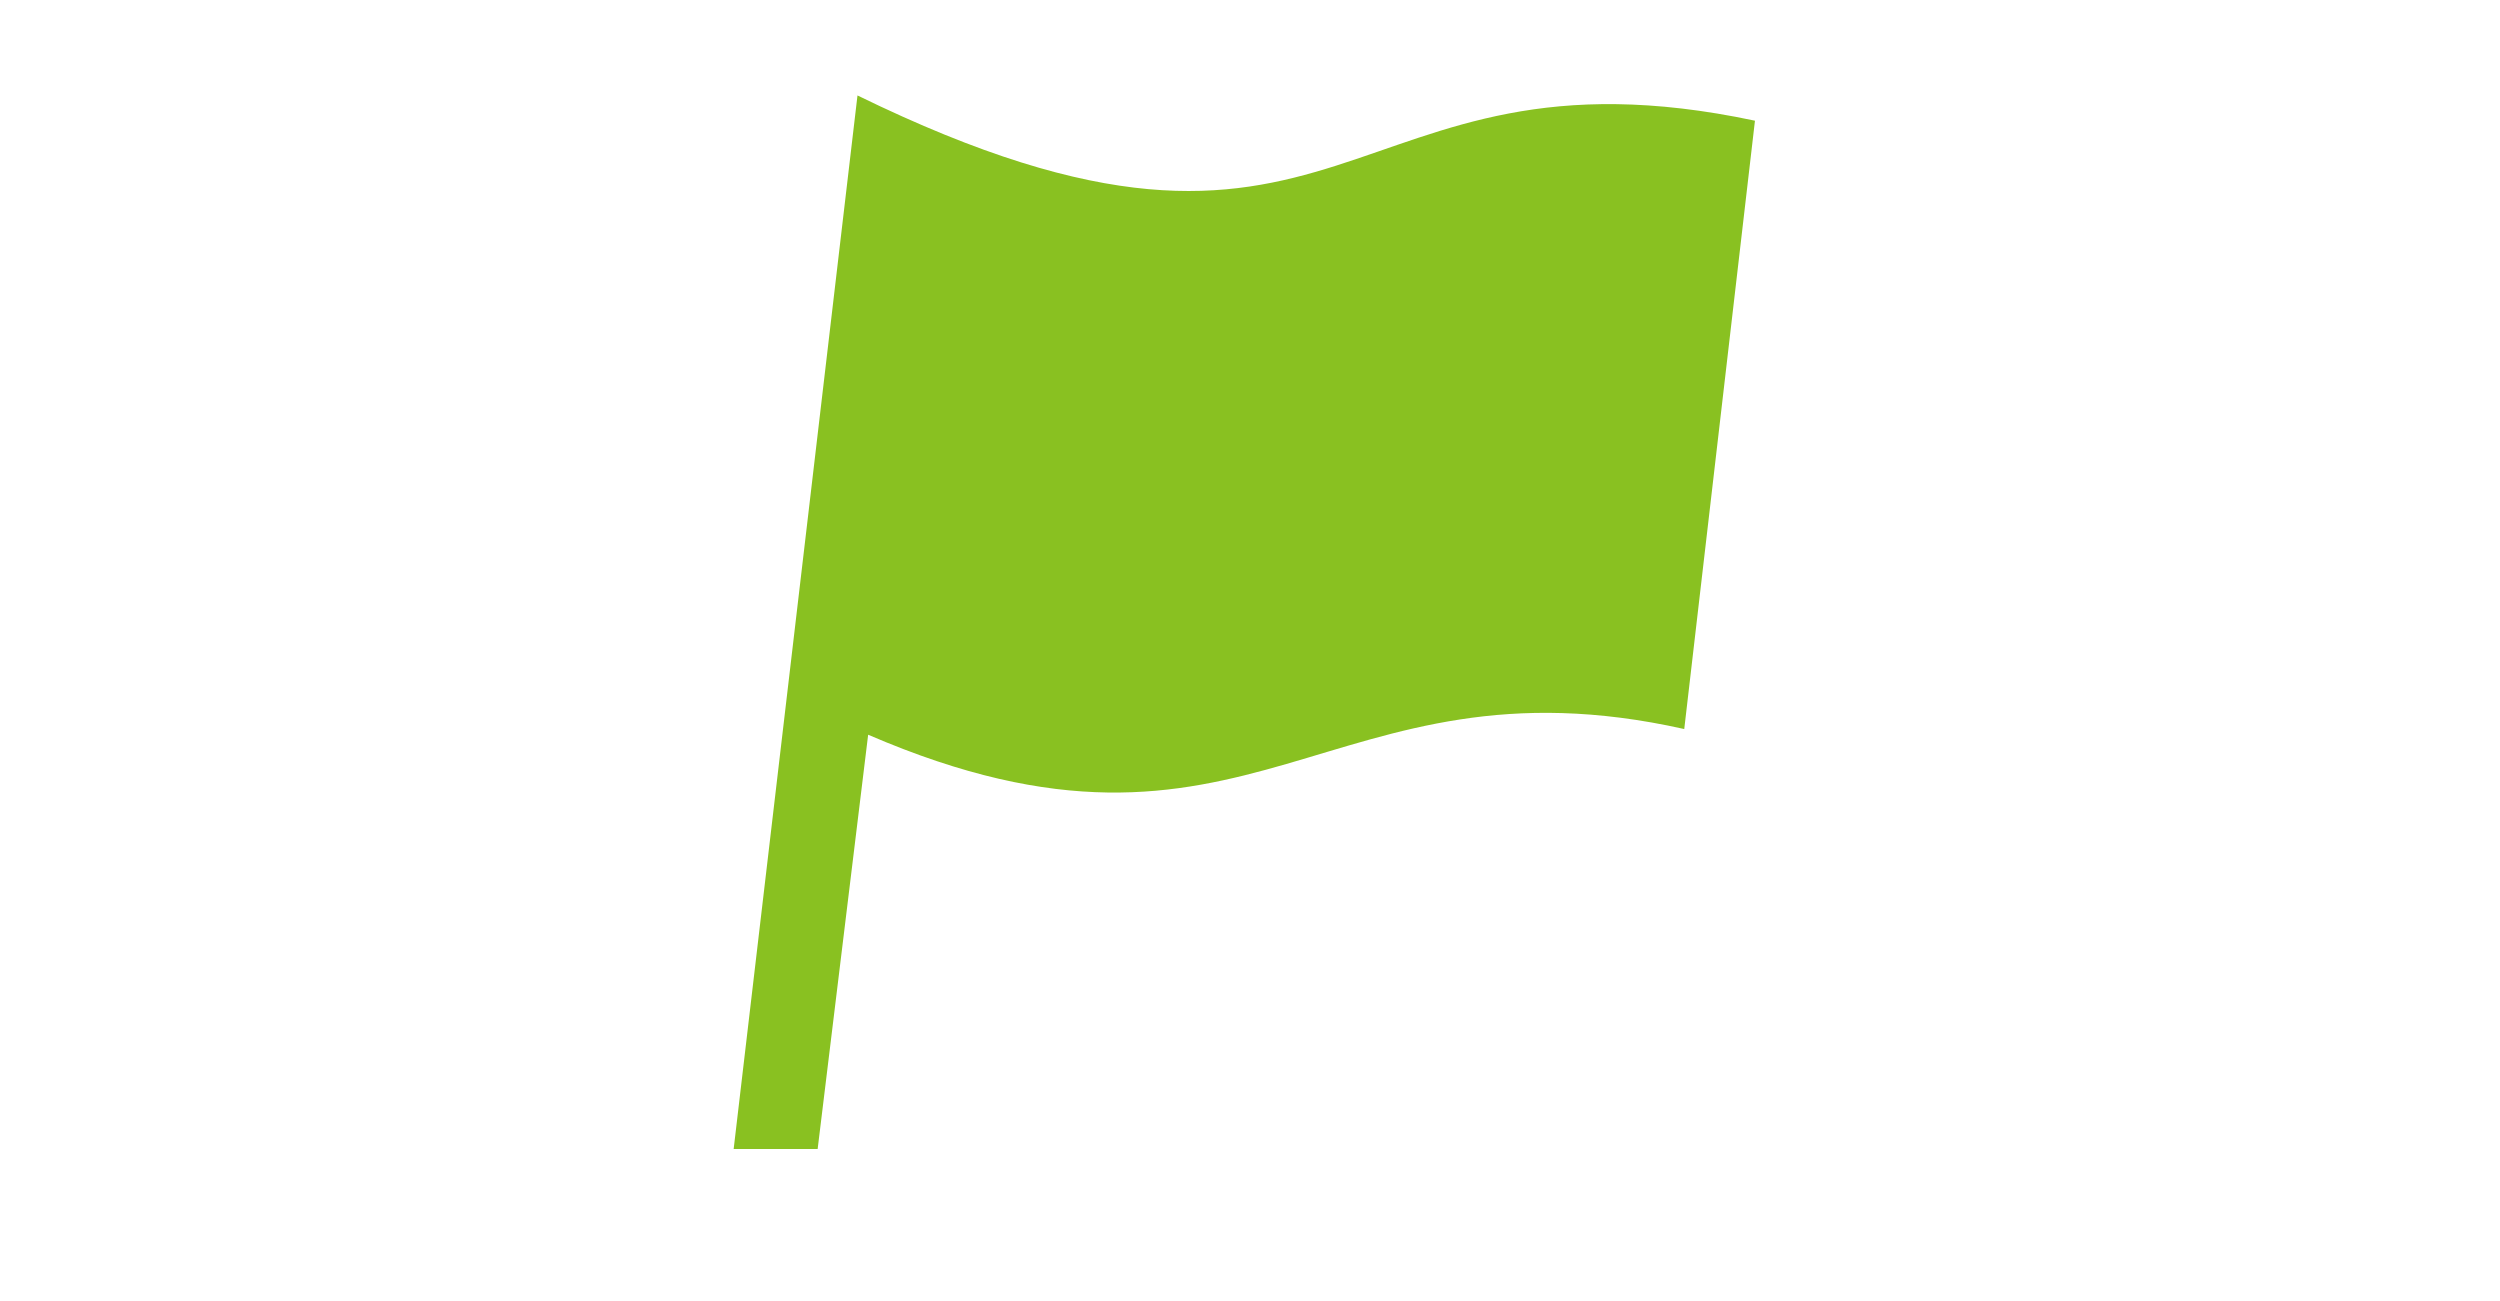 <svg id="icon_search14.svg" xmlns="http://www.w3.org/2000/svg" width="198" height="103" viewBox="0 0 198 103">
  <defs>
    <style>
      .cls-1 {
        fill: #fff;
      }

      .cls-2 {
        fill: #89c121;
        fill-rule: evenodd;
      }
    </style>
  </defs>
  <rect id="mask" class="cls-1" width="198" height="103"/>
  <path id="icon" class="cls-2" d="M688.913,2188.56L679.106,2272h6.652l4-32.81c30.434,13.13,36.324-6.79,64.635-.45l5.6-48.18C726.976,2183.56,728.183,2207.74,688.913,2188.56Z" transform="translate(-621 -2181)"/>
</svg>
